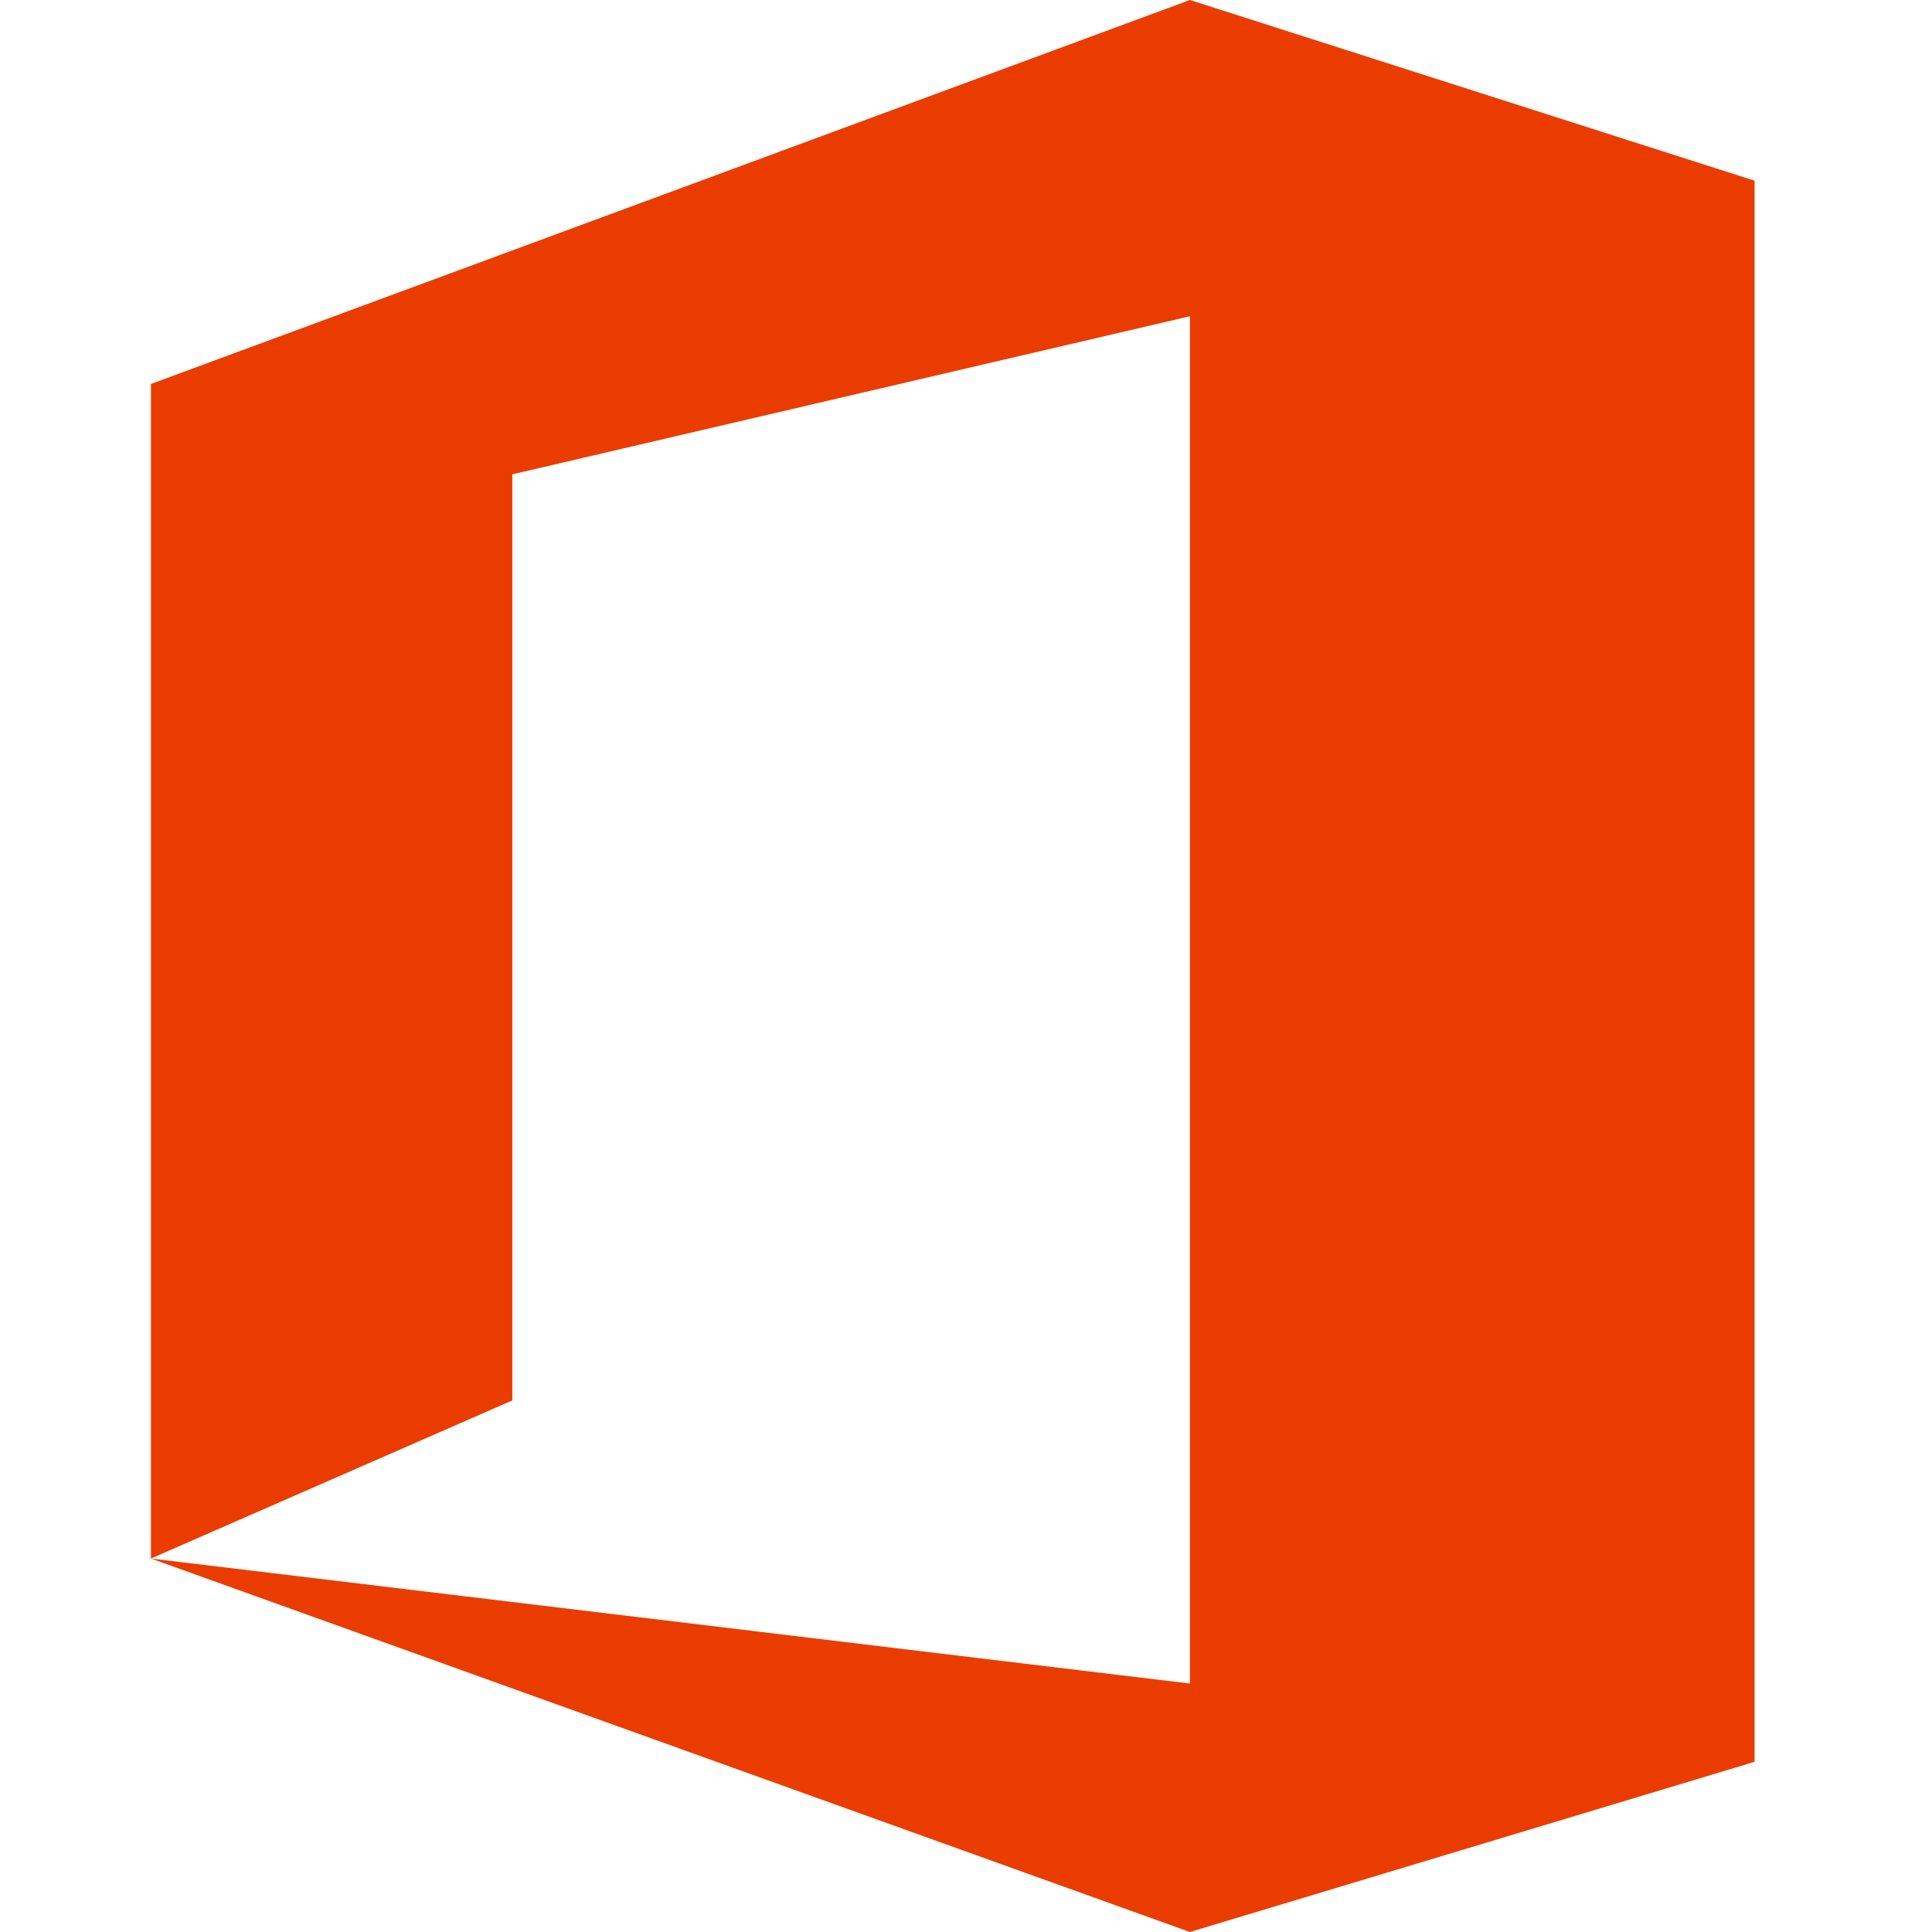 <svg viewBox="0 0 64 64" xmlns="http://www.w3.org/2000/svg"><path fill="#eb3c00" d="M5 51.628V12.72L39.418 0l18.705 5.986v52.376L39.418 64 5 51.628l34.418 4.142V10.476l-22.447 5.237v30.678L5 51.628z"/></svg>
